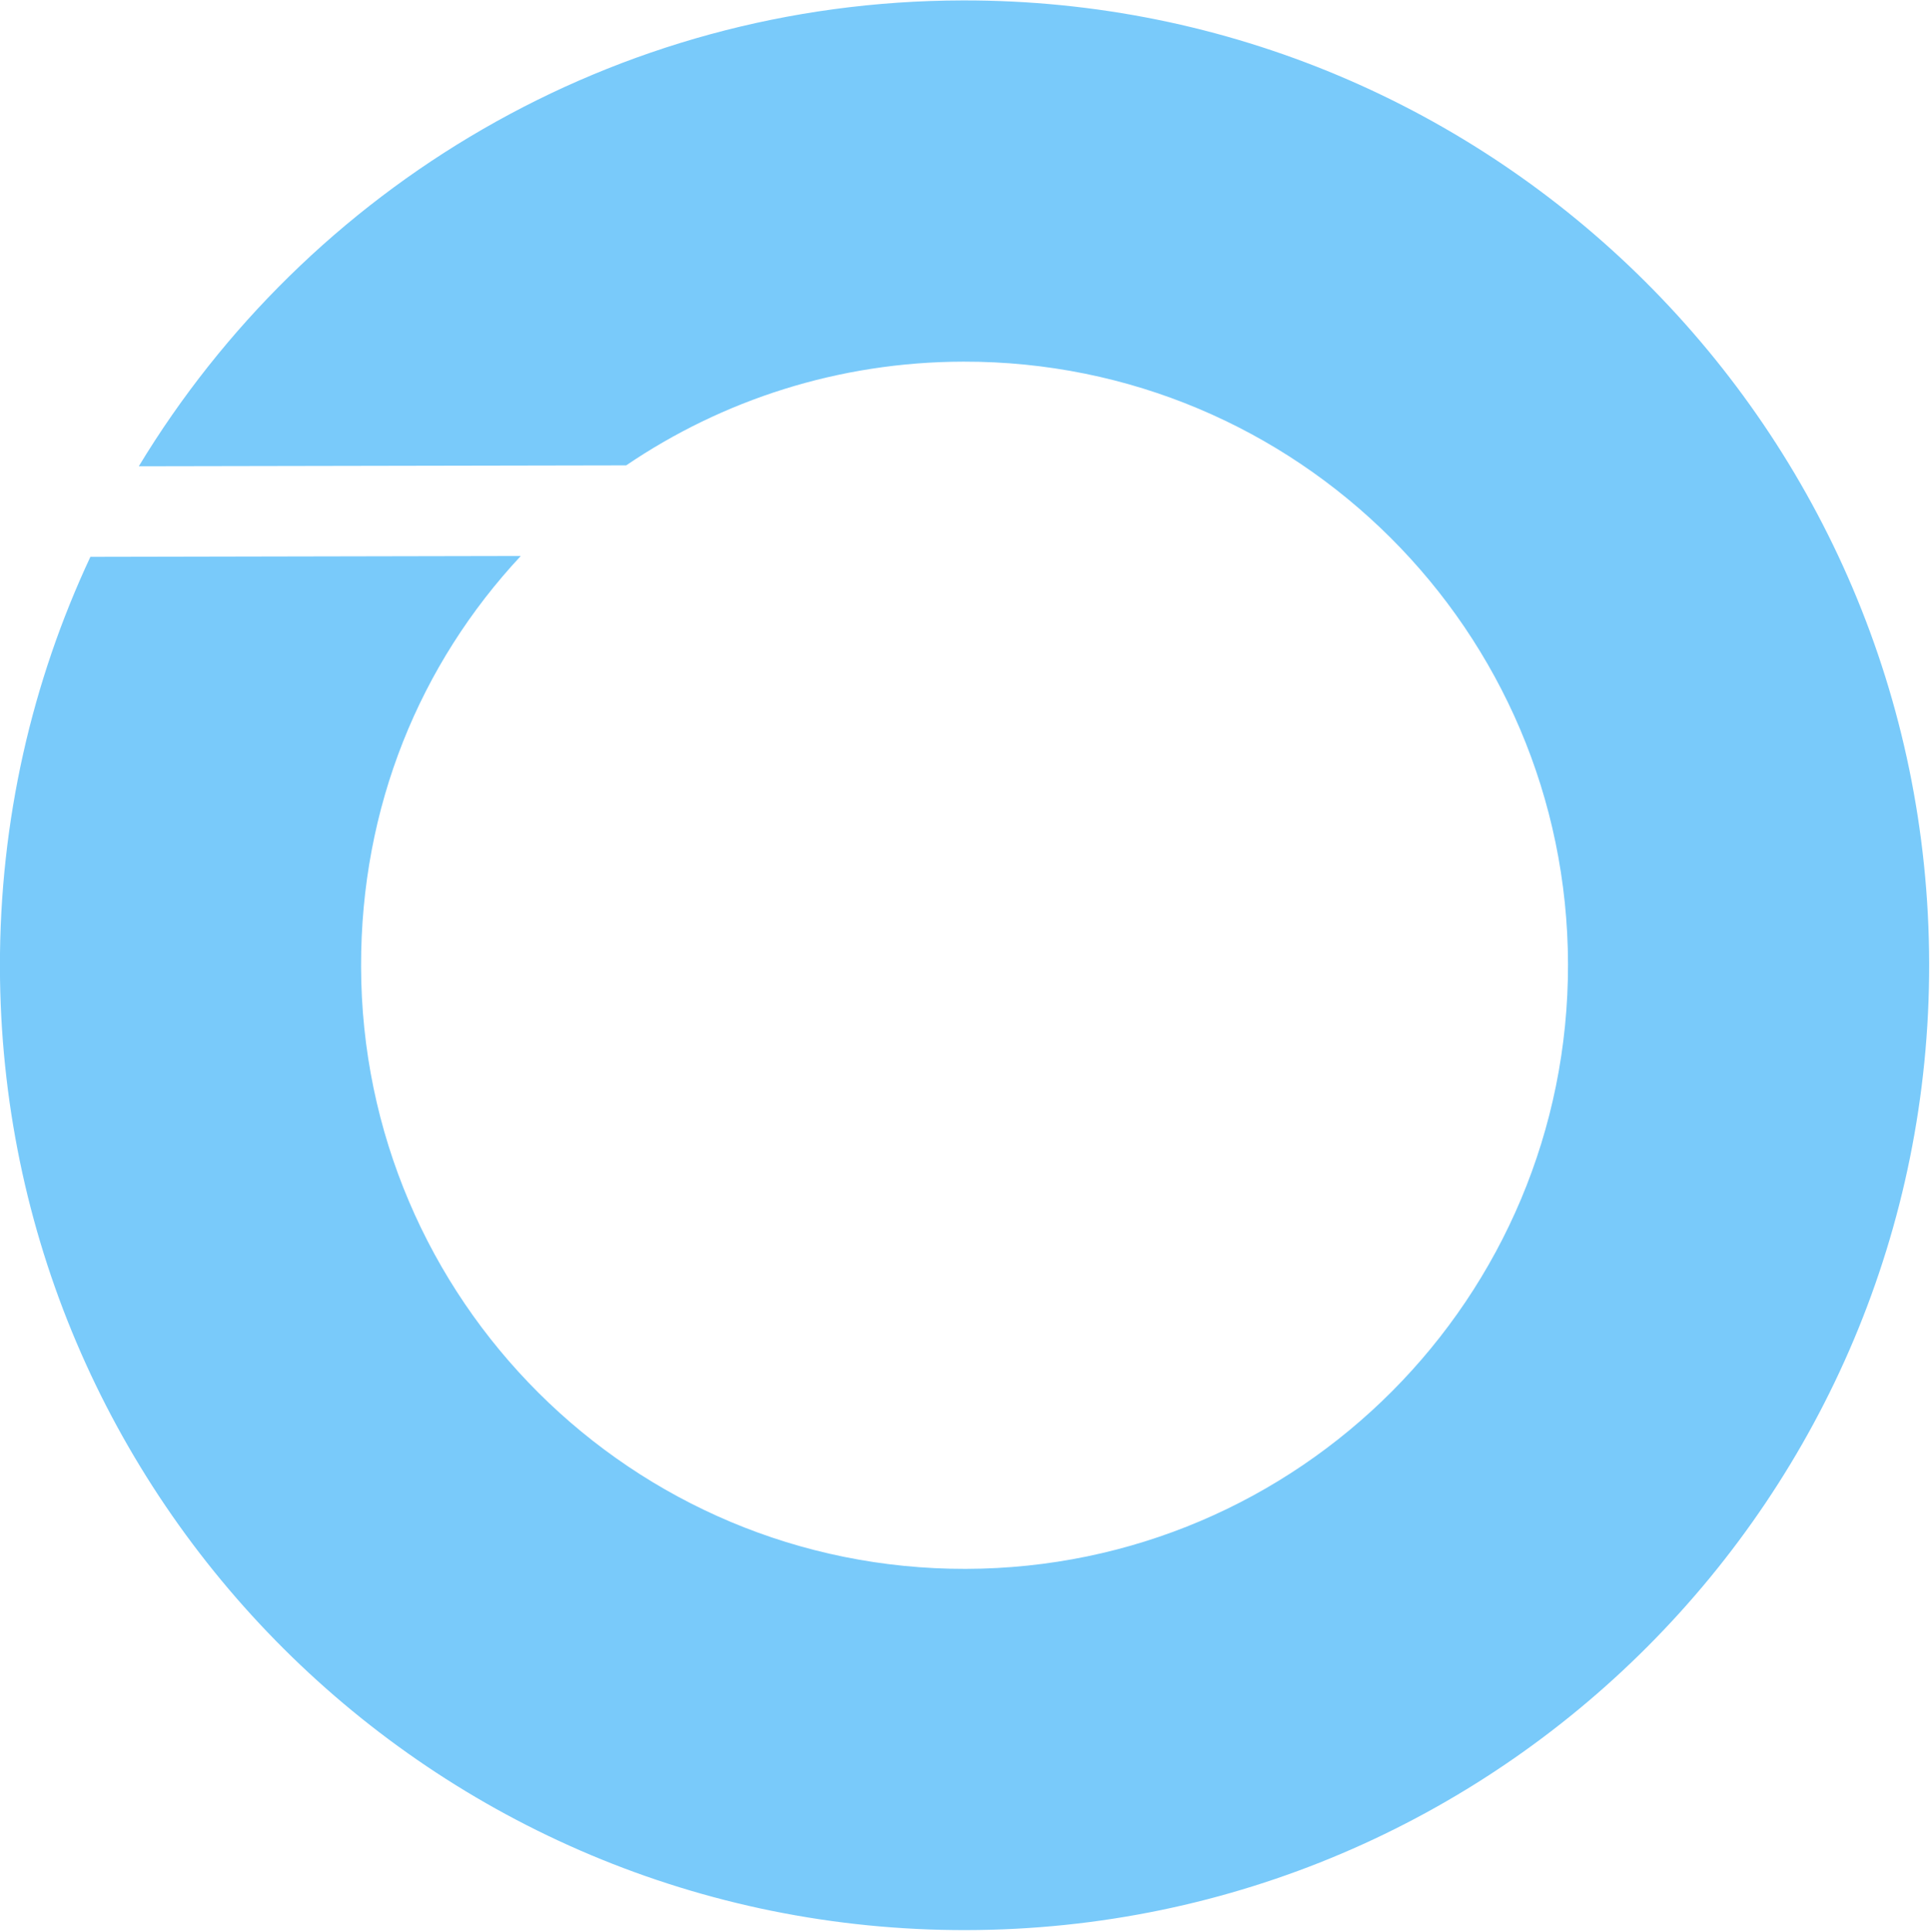 <?xml version="1.0" encoding="UTF-8" standalone="no"?><svg xmlns="http://www.w3.org/2000/svg" xmlns:xlink="http://www.w3.org/1999/xlink" fill="#79cafa" height="143.7" preserveAspectRatio="xMidYMid meet" version="1" viewBox="0.4 -0.0 143.6 143.7" width="143.6" zoomAndPan="magnify"><g id="change1_1"><path d="M 7.125 41.422 C 2.789 50.684 0.375 61.027 0.395 71.934 C 0.469 111.57 32.66 143.648 72.297 143.574 C 111.934 143.5 144.008 111.309 143.938 71.672 C 143.863 32.031 111.672 -0.043 72.031 0.031 C 46.027 0.078 23.277 13.953 10.727 34.684 L 46.992 34.617 C 54.148 29.762 62.785 26.918 72.082 26.902 C 96.879 26.855 117.02 46.922 117.066 71.719 C 117.113 96.52 97.047 116.656 72.246 116.703 C 47.449 116.75 27.309 96.684 27.266 71.887 C 27.242 60.016 31.641 49.402 39.148 41.359 L 7.125 41.422"/></g></svg>